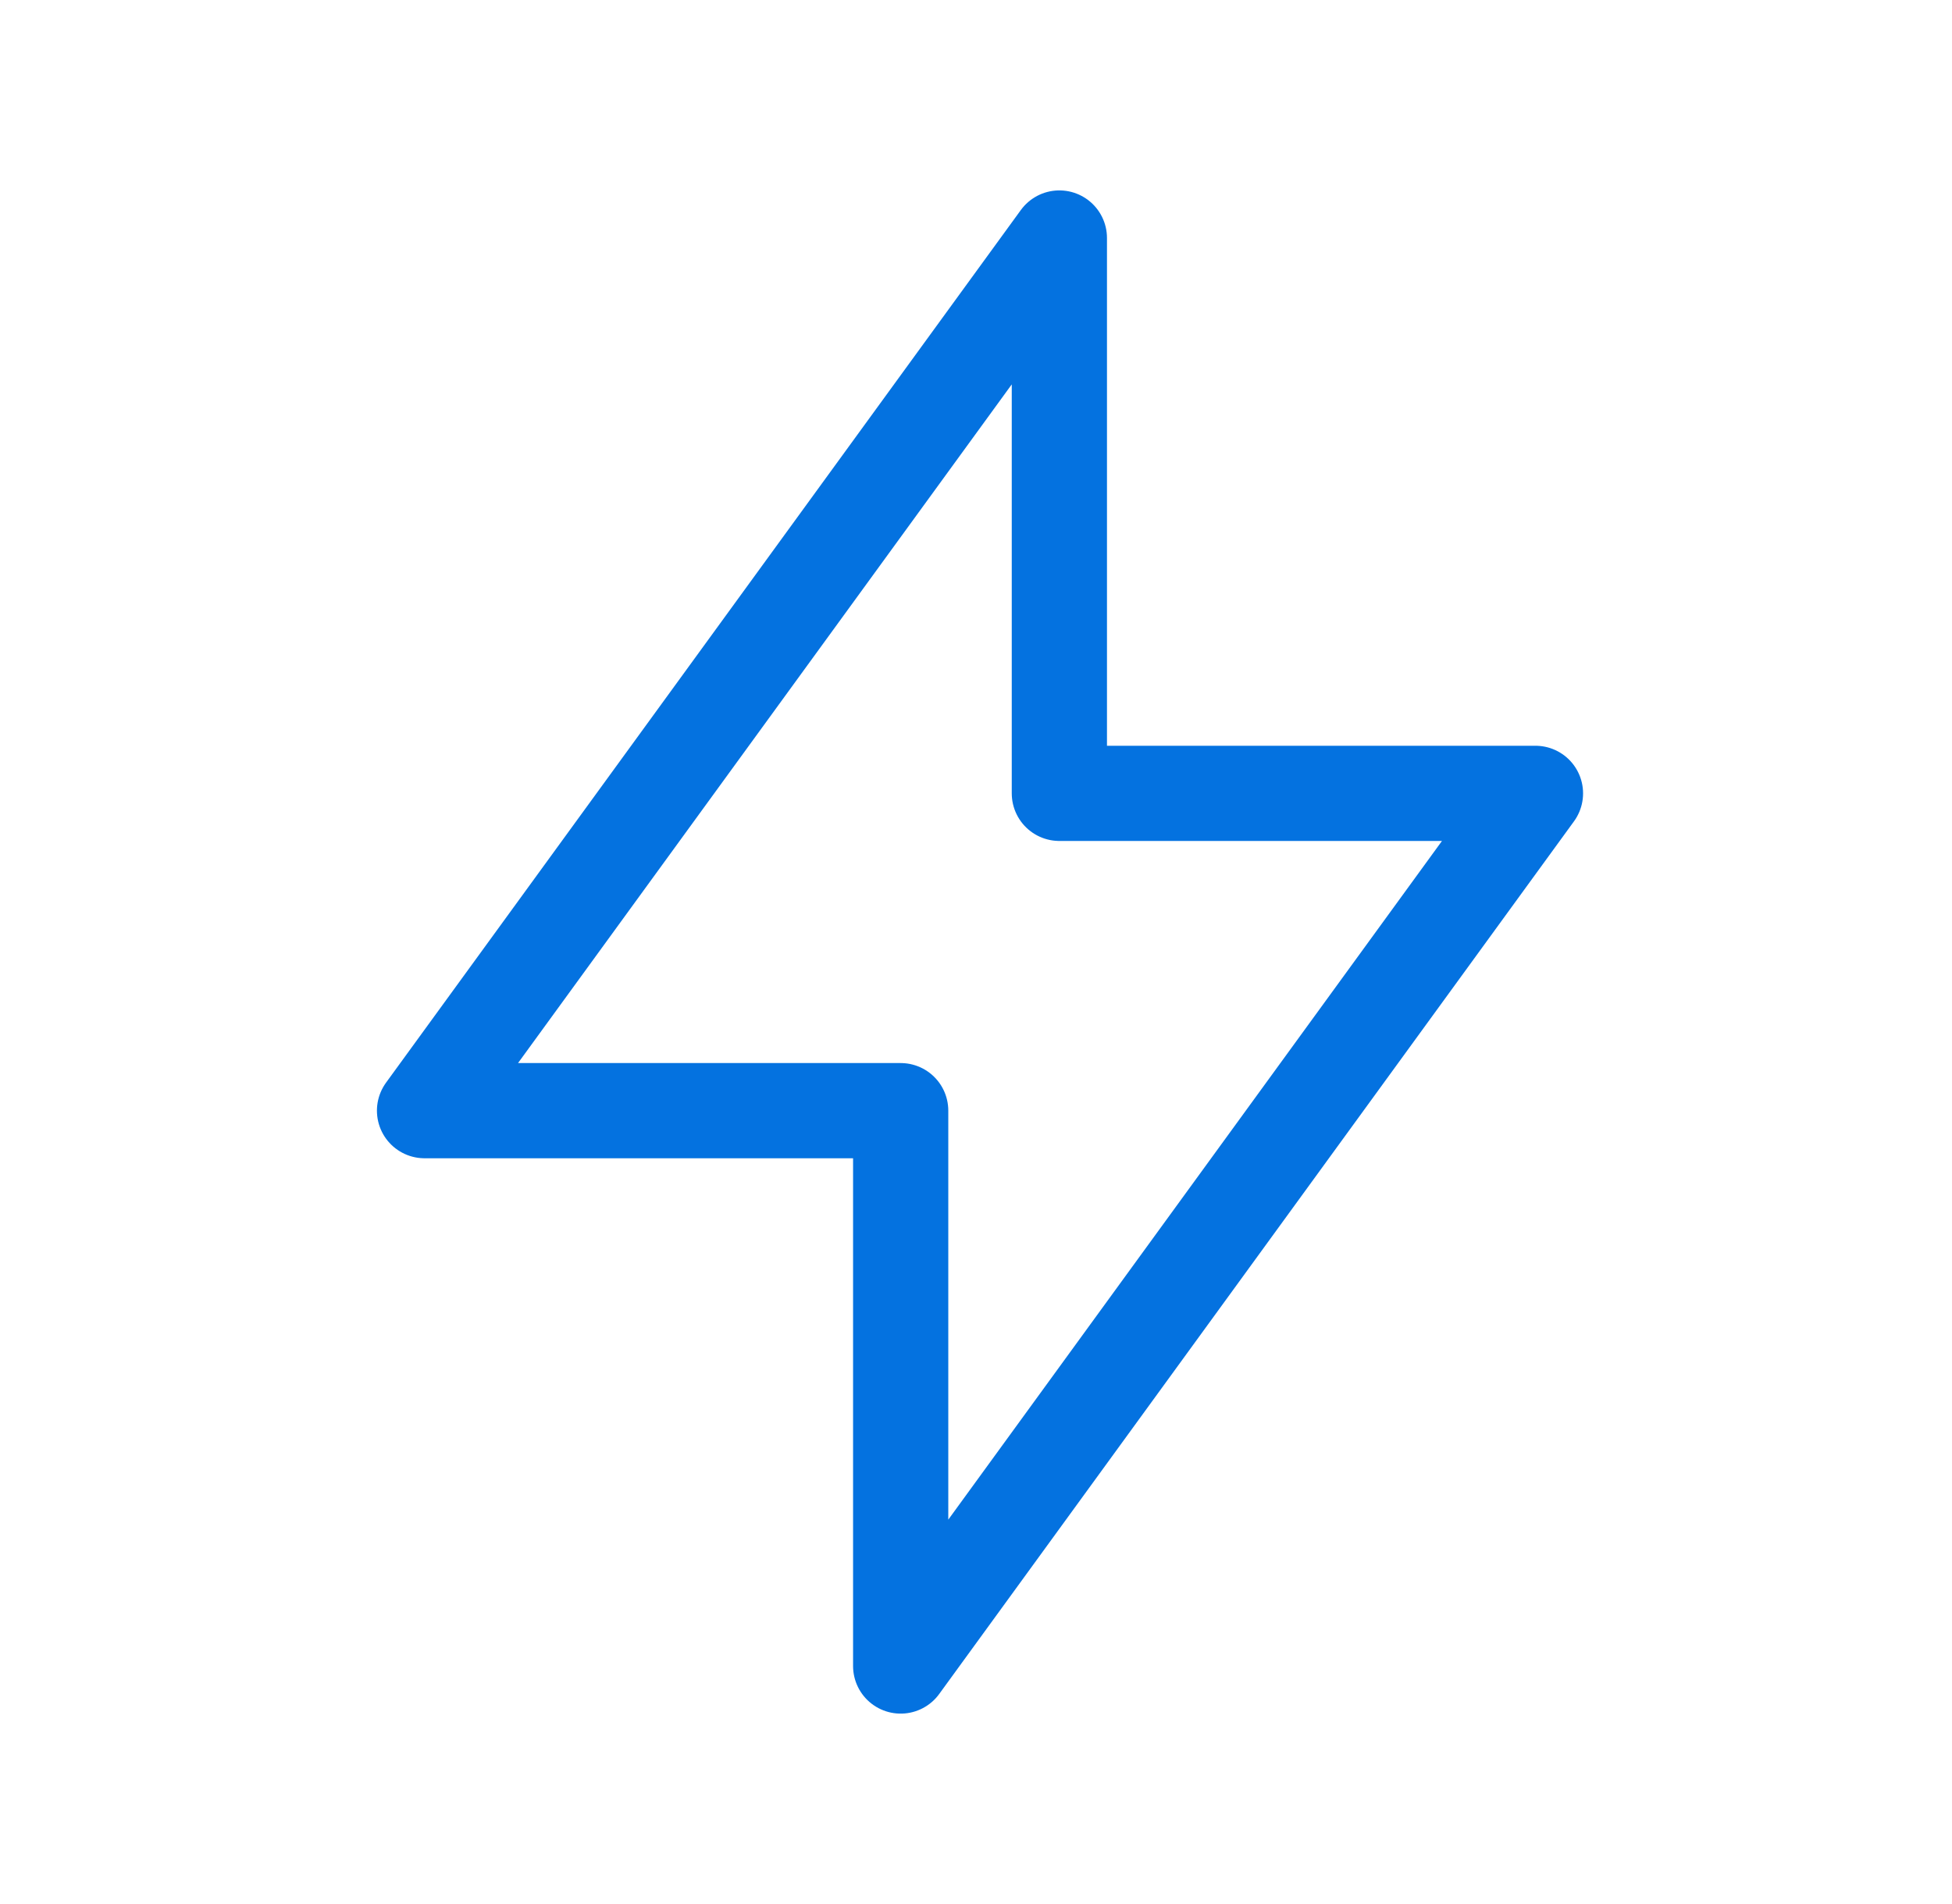 <svg width="41" height="40" viewBox="0 0 41 40" fill="none" xmlns="http://www.w3.org/2000/svg">
<path d="M22.251 5V16.667H32.251L18.918 35V23.333H8.917L22.251 5Z" stroke="#0472E0" stroke-width="2" stroke-linecap="round" stroke-linejoin="round"/>
</svg>
